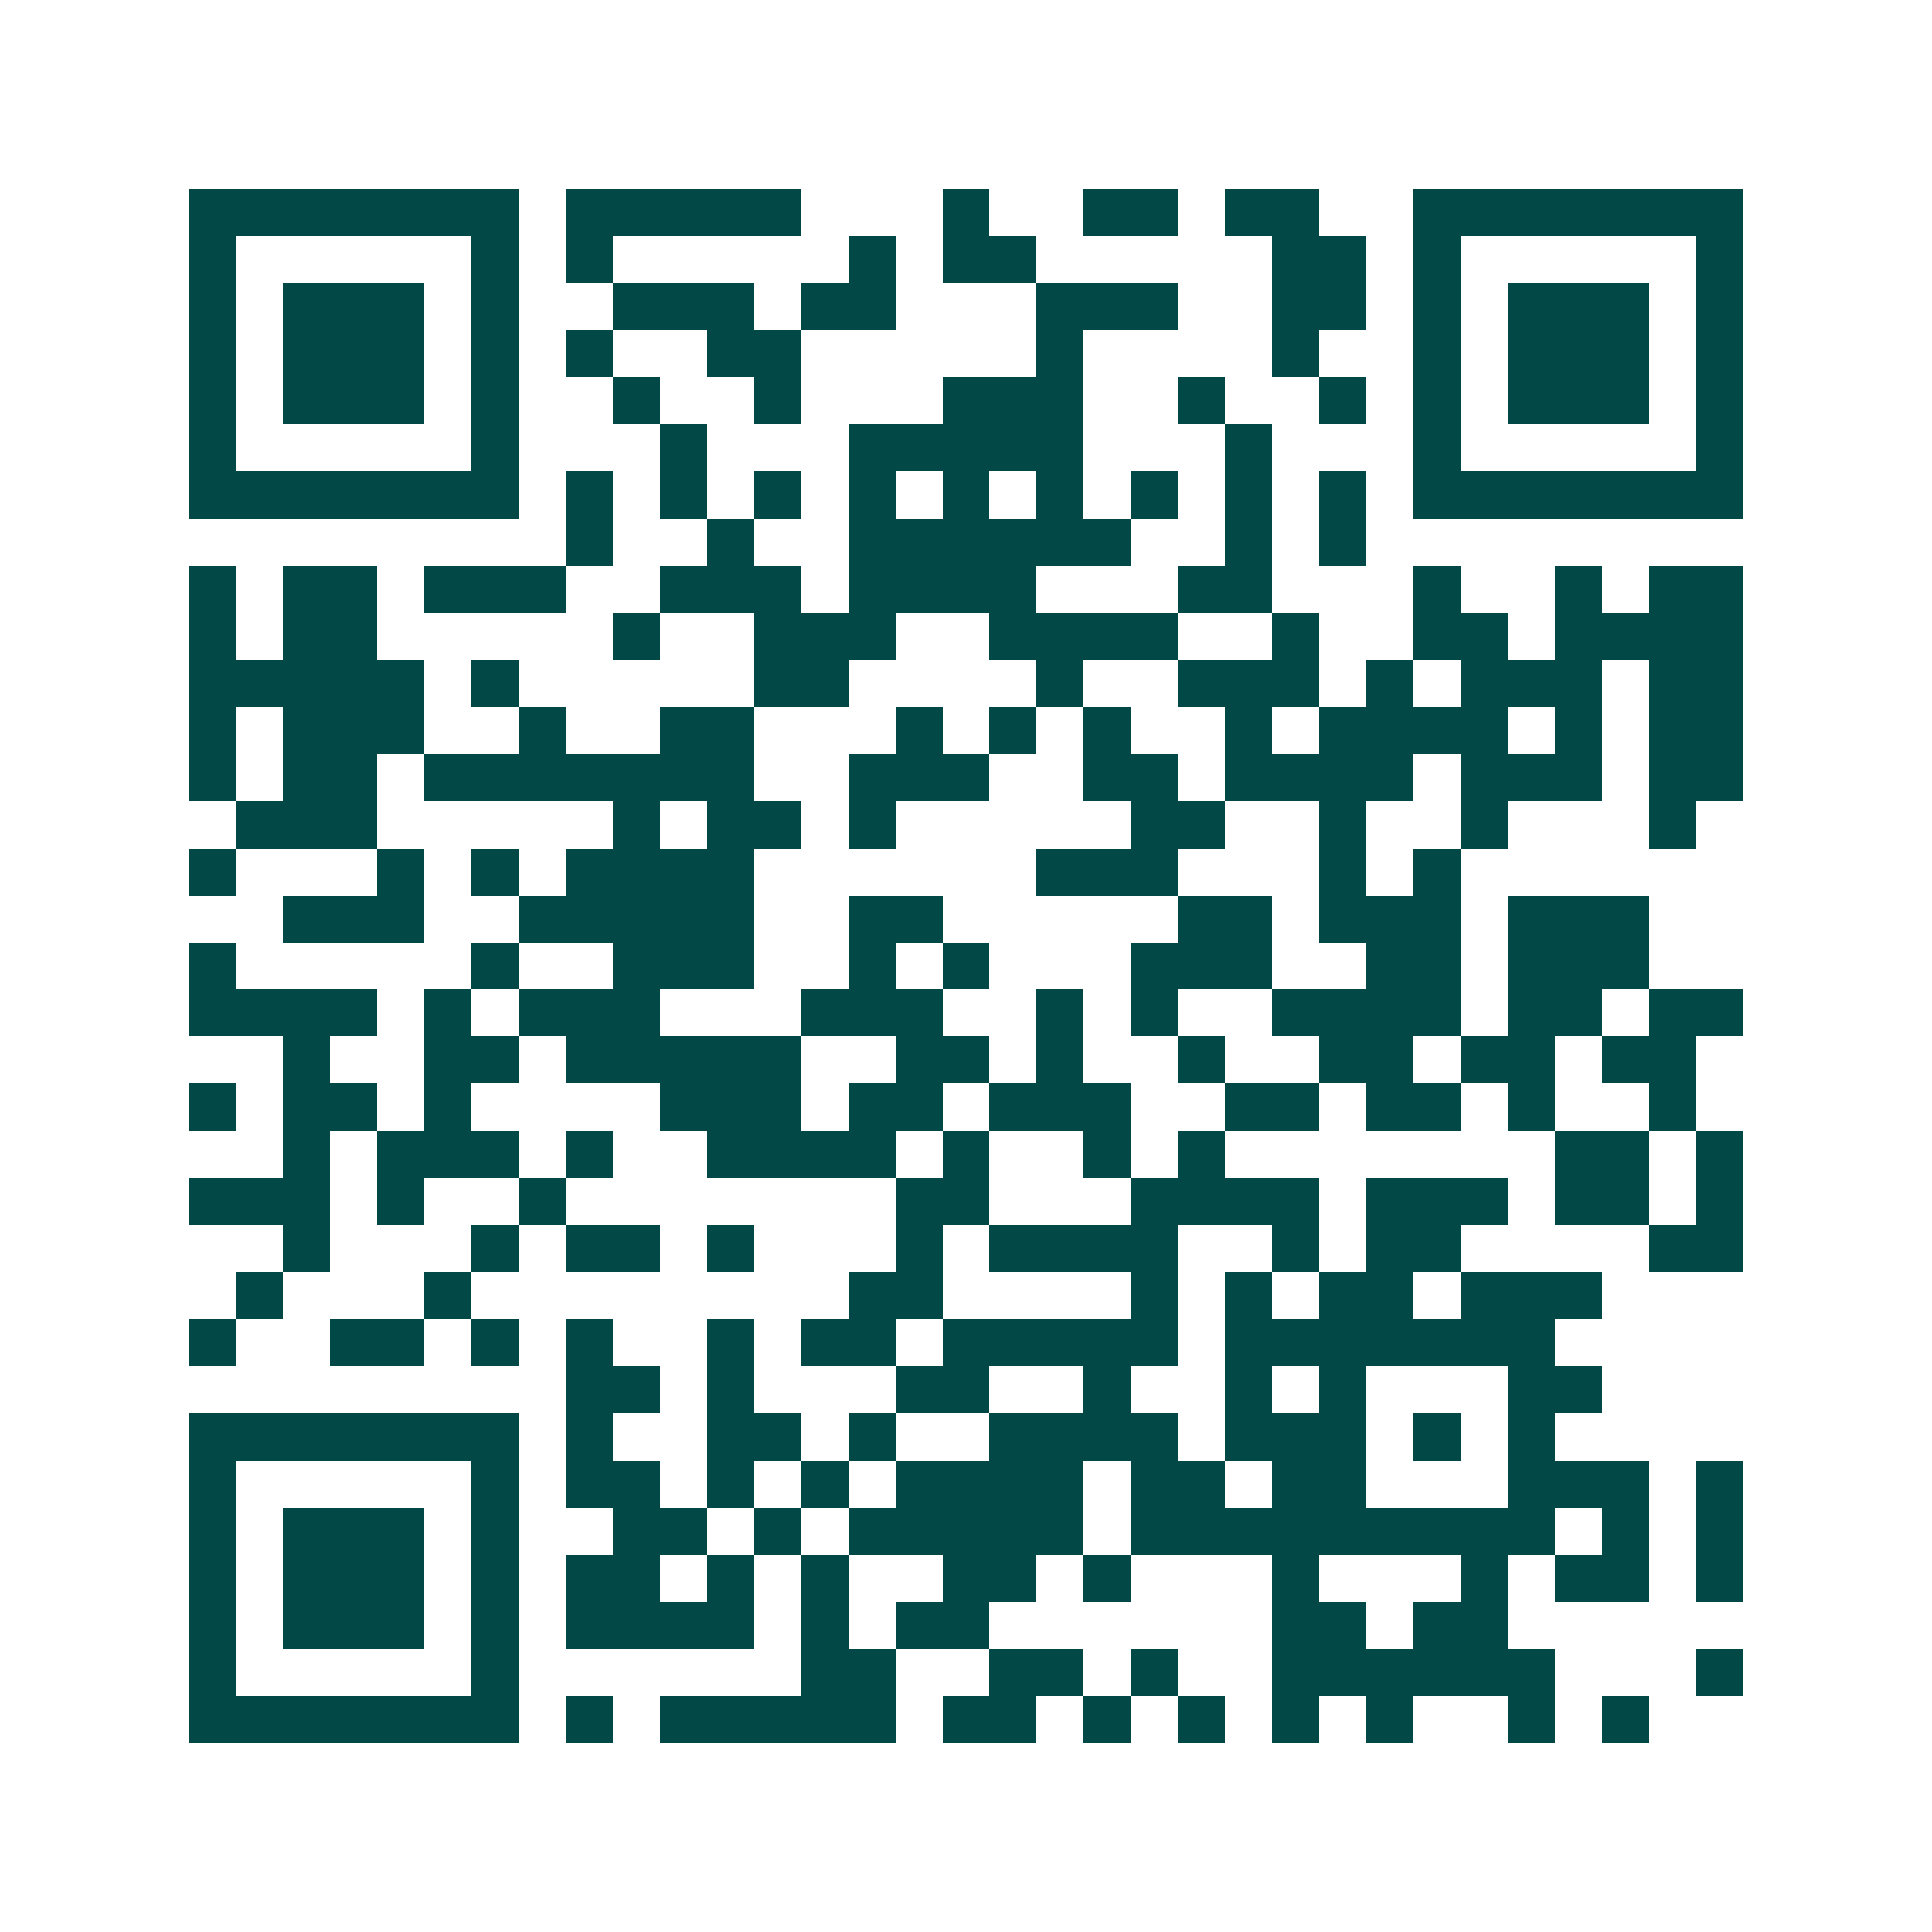 <svg xmlns="http://www.w3.org/2000/svg" width="200" height="200" viewBox="0 0 41 41" shape-rendering="crispEdges"><path fill="#ffffff" d="M0 0h41v41H0z"/><path stroke="#014847" d="M4 4.5h7m1 0h5m3 0h1m2 0h2m1 0h2m2 0h7M4 5.5h1m5 0h1m1 0h1m5 0h1m1 0h2m5 0h2m1 0h1m5 0h1M4 6.5h1m1 0h3m1 0h1m2 0h3m1 0h2m3 0h3m2 0h2m1 0h1m1 0h3m1 0h1M4 7.5h1m1 0h3m1 0h1m1 0h1m2 0h2m5 0h1m4 0h1m2 0h1m1 0h3m1 0h1M4 8.5h1m1 0h3m1 0h1m2 0h1m2 0h1m3 0h3m2 0h1m2 0h1m1 0h1m1 0h3m1 0h1M4 9.5h1m5 0h1m3 0h1m3 0h5m3 0h1m3 0h1m5 0h1M4 10.5h7m1 0h1m1 0h1m1 0h1m1 0h1m1 0h1m1 0h1m1 0h1m1 0h1m1 0h1m1 0h7M12 11.5h1m2 0h1m2 0h6m2 0h1m1 0h1M4 12.5h1m1 0h2m1 0h3m2 0h3m1 0h4m3 0h2m3 0h1m2 0h1m1 0h2M4 13.5h1m1 0h2m5 0h1m2 0h3m2 0h4m2 0h1m2 0h2m1 0h4M4 14.5h5m1 0h1m5 0h2m4 0h1m2 0h3m1 0h1m1 0h3m1 0h2M4 15.5h1m1 0h3m2 0h1m2 0h2m3 0h1m1 0h1m1 0h1m2 0h1m1 0h4m1 0h1m1 0h2M4 16.5h1m1 0h2m1 0h7m2 0h3m2 0h2m1 0h4m1 0h3m1 0h2M5 17.5h3m5 0h1m1 0h2m1 0h1m5 0h2m2 0h1m2 0h1m3 0h1M4 18.5h1m3 0h1m1 0h1m1 0h4m6 0h3m3 0h1m1 0h1M6 19.5h3m2 0h5m2 0h2m5 0h2m1 0h3m1 0h3M4 20.5h1m5 0h1m2 0h3m2 0h1m1 0h1m3 0h3m2 0h2m1 0h3M4 21.5h4m1 0h1m1 0h3m3 0h3m2 0h1m1 0h1m2 0h4m1 0h2m1 0h2M6 22.5h1m2 0h2m1 0h5m2 0h2m1 0h1m2 0h1m2 0h2m1 0h2m1 0h2M4 23.5h1m1 0h2m1 0h1m4 0h3m1 0h2m1 0h3m2 0h2m1 0h2m1 0h1m2 0h1M6 24.5h1m1 0h3m1 0h1m2 0h4m1 0h1m2 0h1m1 0h1m7 0h2m1 0h1M4 25.5h3m1 0h1m2 0h1m7 0h2m3 0h4m1 0h3m1 0h2m1 0h1M6 26.5h1m3 0h1m1 0h2m1 0h1m3 0h1m1 0h4m2 0h1m1 0h2m4 0h2M5 27.5h1m3 0h1m8 0h2m4 0h1m1 0h1m1 0h2m1 0h3M4 28.5h1m2 0h2m1 0h1m1 0h1m2 0h1m1 0h2m1 0h5m1 0h7M12 29.5h2m1 0h1m3 0h2m2 0h1m2 0h1m1 0h1m3 0h2M4 30.5h7m1 0h1m2 0h2m1 0h1m2 0h4m1 0h3m1 0h1m1 0h1M4 31.5h1m5 0h1m1 0h2m1 0h1m1 0h1m1 0h4m1 0h2m1 0h2m3 0h3m1 0h1M4 32.5h1m1 0h3m1 0h1m2 0h2m1 0h1m1 0h5m1 0h9m1 0h1m1 0h1M4 33.5h1m1 0h3m1 0h1m1 0h2m1 0h1m1 0h1m2 0h2m1 0h1m3 0h1m3 0h1m1 0h2m1 0h1M4 34.5h1m1 0h3m1 0h1m1 0h4m1 0h1m1 0h2m6 0h2m1 0h2M4 35.5h1m5 0h1m6 0h2m2 0h2m1 0h1m2 0h6m3 0h1M4 36.5h7m1 0h1m1 0h5m1 0h2m1 0h1m1 0h1m1 0h1m1 0h1m2 0h1m1 0h1"/></svg>
